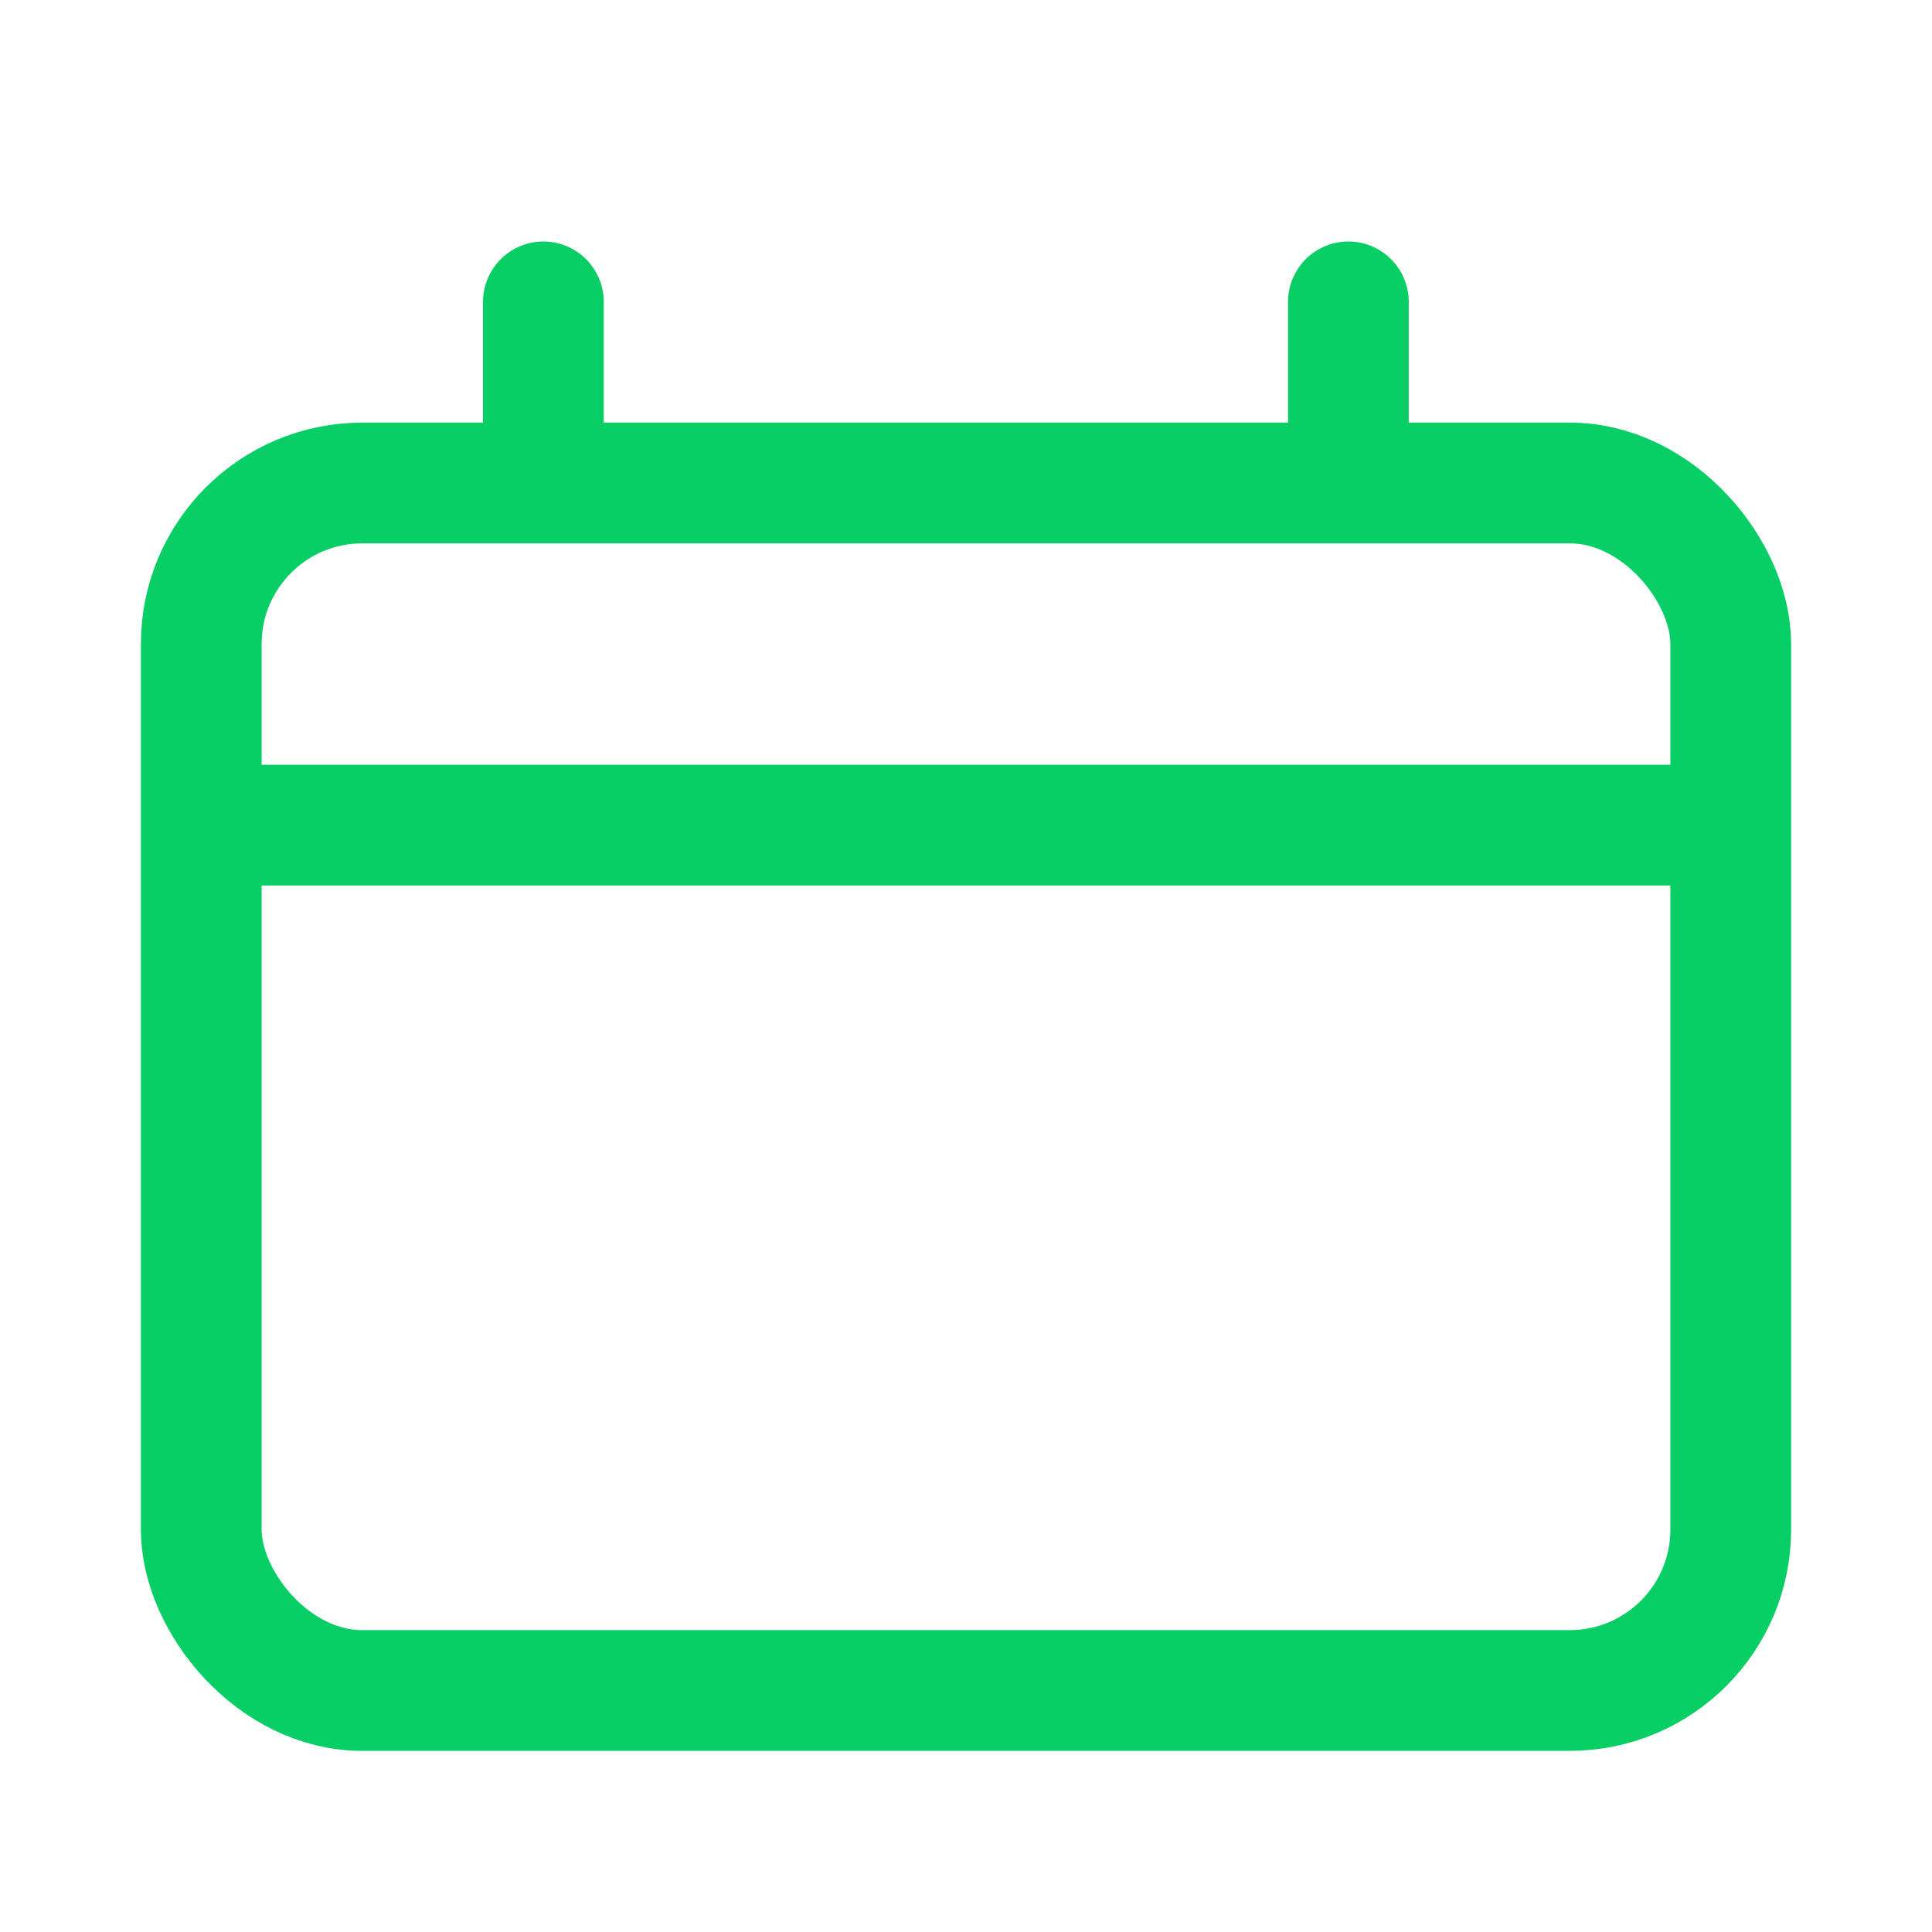 <svg width="24" height="24" viewBox="0 0 24 24" fill="none" xmlns="http://www.w3.org/2000/svg">
<rect x="2.5" y="6" width="19" height="15" rx="2" stroke="#08CF65" stroke-width="1.5" stroke-linecap="round"/>
<line x1="3" y1="10.25" x2="21" y2="10.25" stroke="#08CF65" stroke-width="1.5"/>
<line x1="6.75" y1="3.75" x2="6.75" y2="5.25" stroke="#08CF65" stroke-width="1.5" stroke-linecap="round"/>
<line x1="16.75" y1="3.75" x2="16.75" y2="5.25" stroke="#08CF65" stroke-width="1.5" stroke-linecap="round"/>
</svg>
